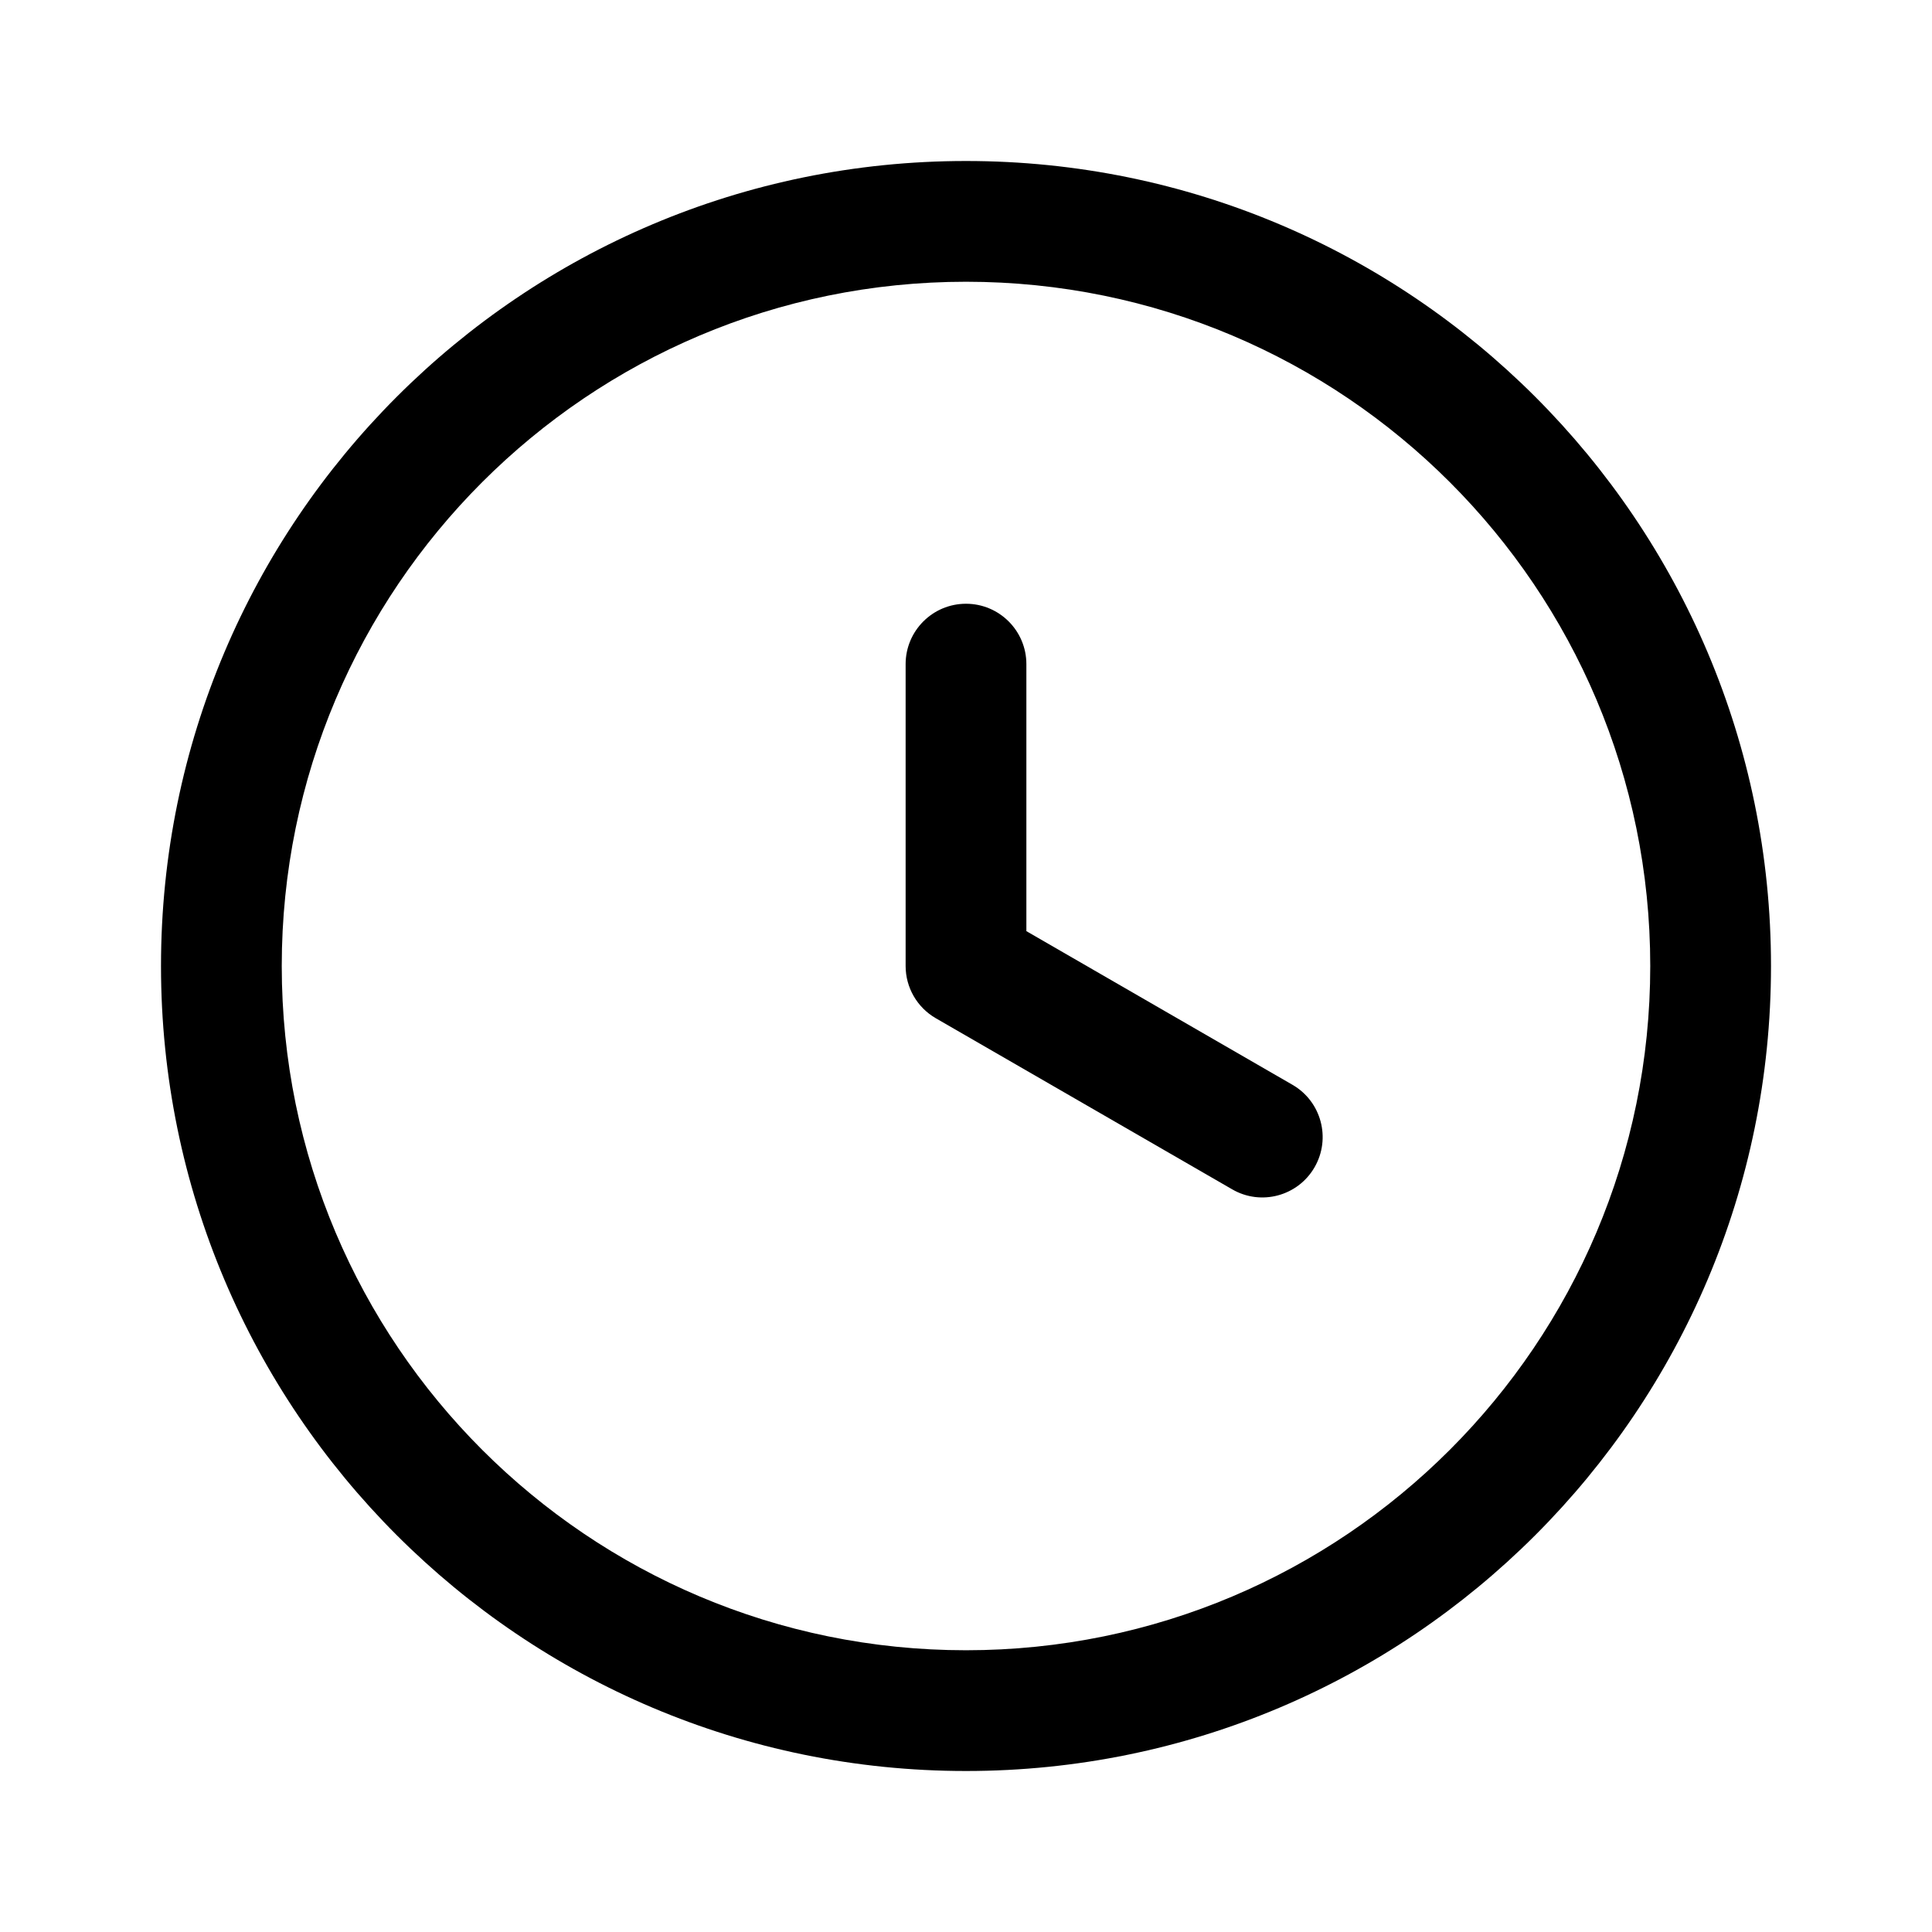 <svg width="24" height="24" viewBox="0 0 24 24" fill="none" xmlns="http://www.w3.org/2000/svg">
<path d="M12 7.5C11.586 7.5 11.25 7.836 11.25 8.25V12C11.25 12.268 11.393 12.515 11.625 12.649L15.306 14.774C15.664 14.982 16.123 14.859 16.33 14.5C16.537 14.141 16.414 13.683 16.056 13.476L12.75 11.567V8.25C12.75 7.836 12.414 7.5 12 7.5Z" fill="black"/>
<path fill-rule="evenodd" clip-rule="evenodd" d="M12 22C17.523 22 22 17.523 22 12C22 6.477 17.523 2 12 2C6.477 2 2 6.477 2 12C2 17.523 6.477 22 12 22ZM12 20.5C16.694 20.5 20.5 16.694 20.5 12C20.5 7.306 16.694 3.5 12 3.5C7.306 3.5 3.5 7.306 3.5 12C3.5 16.694 7.306 20.5 12 20.5Z" fill="black"/>
</svg>

